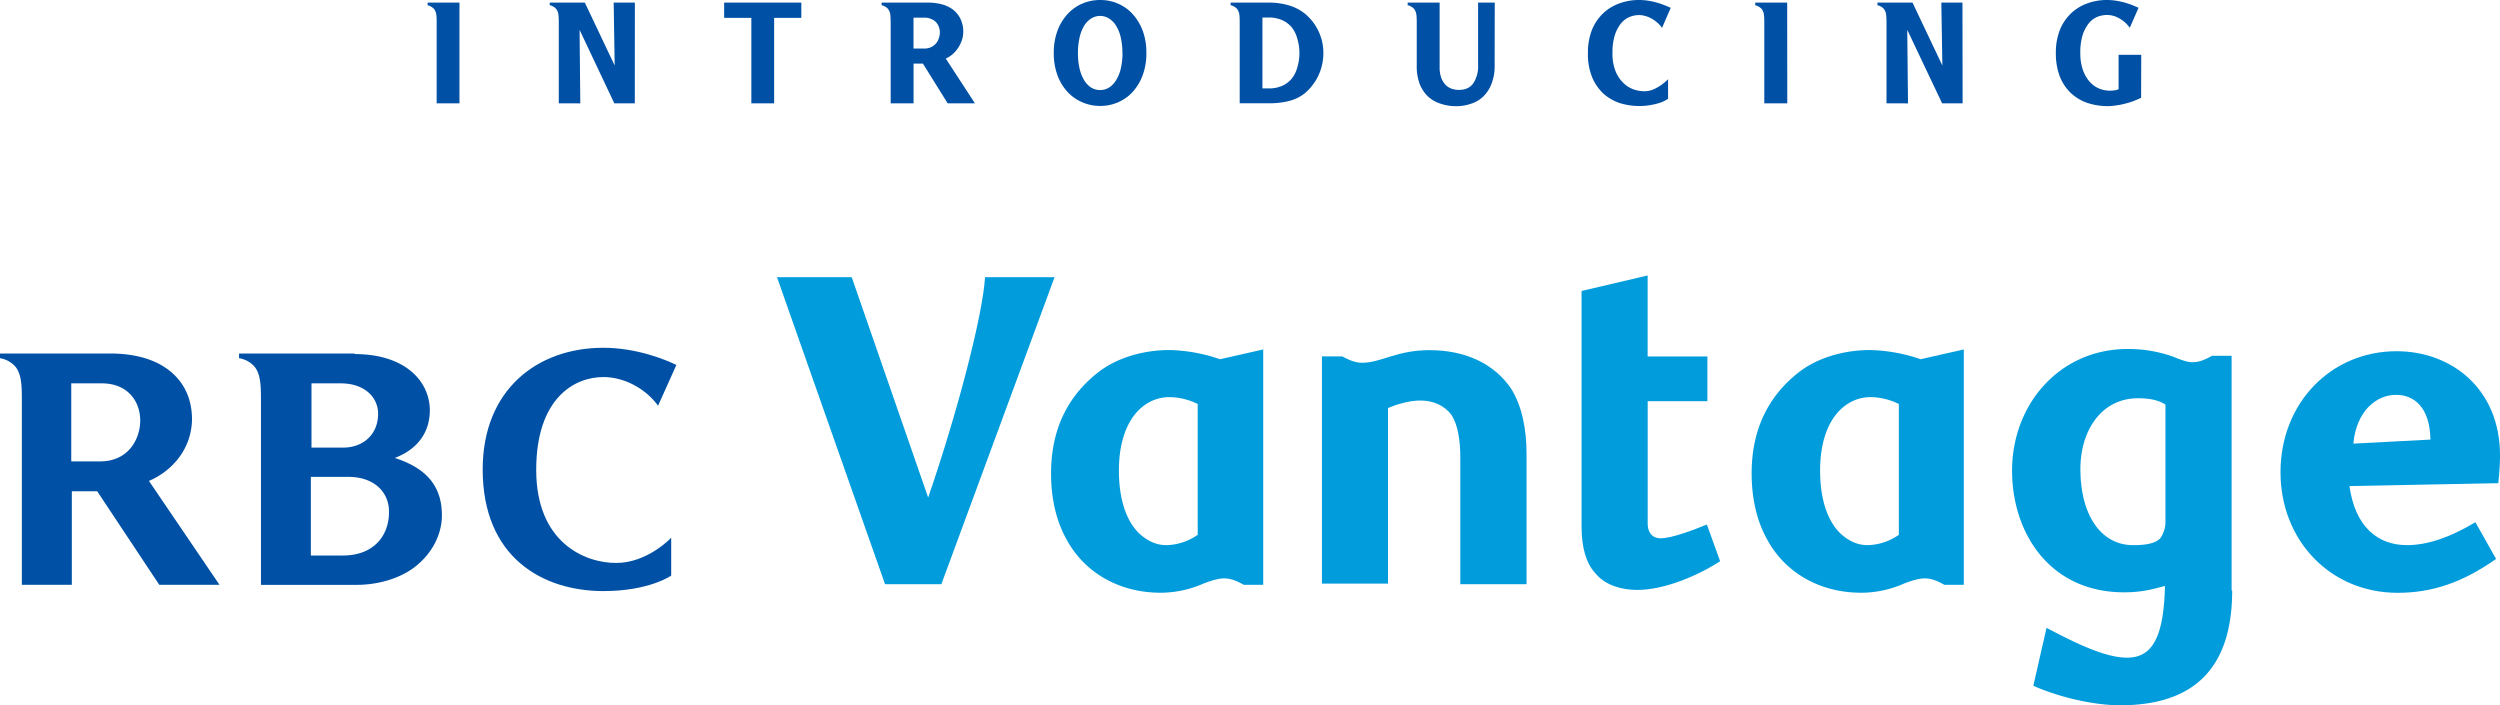 <svg id="Layer_1" data-name="Layer 1" xmlns="http://www.w3.org/2000/svg" viewBox="0 0 1173.27 330.99"><defs><style>.cls-1{fill:#0051a5;}.cls-2{fill:#009cdc;}</style></defs><path class="cls-1" d="M215.63,48.5h-10.7V11.32c0-1.56,0-2.93-.14-4.12a5.49,5.49,0,0,0-1.09-3,5.34,5.34,0,0,0-1.44-1.09,3.47,3.47,0,0,0-1.58-.62V1.23h14.95Zm82.29,0h-9.61L272,14l.34,34.51H262.24V11.32c0-1.56,0-2.93-.13-4.12a5.49,5.49,0,0,0-1.1-3,4.31,4.31,0,0,0-1.37-1.09A3.51,3.51,0,0,0,258,2.47V1.23h16.47l14,29.5L288,1.23h9.95ZM363.31,8.37V48.5h-10.7V8.37H339.85V1.23h36.22V8.37Zm70.44,14.41a7.1,7.1,0,0,0,3.43-.76,7.54,7.54,0,0,0,2.26-1.85,6.93,6.93,0,0,0,1.24-2.47,8.34,8.34,0,0,0,.41-2.47,7.15,7.15,0,0,0-.48-2.61A6,6,0,0,0,437,8.92a7,7,0,0,0-3-.62h-5.28V22.78Zm11,25.72L433.13,29.84h-4.39V48.5H418V11.32c0-1.56-.05-2.93-.14-4.12a5.49,5.49,0,0,0-1.1-3,4.2,4.2,0,0,0-1.37-1.09,3.51,3.51,0,0,0-1.64-.62V1.23h21.88a24.7,24.7,0,0,1,6.24.76,14.92,14.92,0,0,1,5.21,2.4,12.47,12.47,0,0,1,3.57,4.25A13.37,13.37,0,0,1,452.06,15a12.19,12.19,0,0,1-1,4.81,14.58,14.58,0,0,1-2.33,3.91,11.46,11.46,0,0,1-2.26,2.19,12.79,12.79,0,0,1-2.61,1.58L457.55,48.5ZM538,24.9a29.31,29.31,0,0,1-1.72,10.36,23.8,23.8,0,0,1-4.66,7.82A20.06,20.06,0,0,1,524.73,48a20.69,20.69,0,0,1-8.37,1.72A21.16,21.16,0,0,1,507.92,48a20.67,20.67,0,0,1-7-4.94,23.65,23.65,0,0,1-4.67-7.82,29.54,29.54,0,0,1-1.71-10.36,29.58,29.58,0,0,1,1.71-10.36,23.65,23.65,0,0,1,4.67-7.82,20.3,20.3,0,0,1,7-5A21,21,0,0,1,516.36,0a20.52,20.52,0,0,1,8.37,1.72,19.72,19.72,0,0,1,6.93,5,23.8,23.8,0,0,1,4.66,7.82A29.35,29.35,0,0,1,538,24.9Zm-11.25,0a31.58,31.58,0,0,0-.76-7.27,17.6,17.6,0,0,0-2.19-5.49,9.9,9.9,0,0,0-3.3-3.43,7.59,7.59,0,0,0-4.18-1.23,7.72,7.72,0,0,0-4.25,1.23,10,10,0,0,0-3.3,3.43,18.89,18.89,0,0,0-2.12,5.49,31.58,31.58,0,0,0-.76,7.27,31.58,31.58,0,0,0,.76,7.27,18.87,18.87,0,0,0,2.12,5.42,10.61,10.61,0,0,0,3.3,3.5,8,8,0,0,0,4.25,1.17,7.88,7.88,0,0,0,4.18-1.17,10.51,10.51,0,0,0,3.3-3.5A17.57,17.57,0,0,0,526,32.17,31.58,31.58,0,0,0,526.79,24.9Zm65.72,16.6h2.88a15.34,15.34,0,0,0,6.24-1.16,12.69,12.69,0,0,0,4.53-3.3,14.61,14.61,0,0,0,2.74-5.48,23.55,23.55,0,0,0,0-13.31,14.69,14.69,0,0,0-2.74-5.56,12.67,12.67,0,0,0-4.53-3.29,15.17,15.17,0,0,0-6.24-1.17h-2.88Zm3.36-40.27a31.75,31.75,0,0,1,8.85,1.24,21.85,21.85,0,0,1,7.41,3.7,23.34,23.34,0,0,1,6.58,8.24,23.38,23.38,0,0,1,2.4,10.49,24.75,24.75,0,0,1-.62,5.56,25,25,0,0,1-1.78,5.14,23.06,23.06,0,0,1-2.88,4.6,22,22,0,0,1-3.7,3.77,19.08,19.08,0,0,1-7.48,3.5,37,37,0,0,1-8.78,1H581.8V11.32c0-1.56,0-2.93-.13-4.12a5.49,5.49,0,0,0-1.1-3,4.31,4.31,0,0,0-1.37-1.09,3.51,3.51,0,0,0-1.65-.62V1.23Zm105.62,29.5a22.69,22.69,0,0,1-1.44,8.51,16.53,16.53,0,0,1-3.84,6,14.71,14.71,0,0,1-5.76,3.43,21.27,21.27,0,0,1-7.07,1.16A22.46,22.46,0,0,1,676,48.64a15.65,15.65,0,0,1-5.83-3.36,16.51,16.51,0,0,1-3.91-5.9,23.62,23.62,0,0,1-1.37-8.51V11.32c0-1.56,0-2.93-.14-4.12a5.49,5.49,0,0,0-1.1-3,4.31,4.31,0,0,0-1.37-1.09,3.51,3.51,0,0,0-1.65-.62V1.23h15V31.56a14.5,14.5,0,0,0,.75,4.94,10,10,0,0,0,2,3.29,8,8,0,0,0,2.88,1.85,10.67,10.67,0,0,0,3.43.55q4.53,0,6.73-3.09a14.24,14.24,0,0,0,2.26-8.44V1.23h7.82ZM780,13.1a12.94,12.94,0,0,0-2.12-2.4,16.36,16.36,0,0,0-2.68-1.92,11,11,0,0,0-2.95-1.23,9.87,9.87,0,0,0-3-.48,12.61,12.61,0,0,0-4.32.82,10.47,10.47,0,0,0-4,2.88,17.09,17.09,0,0,0-3,5.49,27.12,27.12,0,0,0-1.17,8.64,21.64,21.64,0,0,0,1.51,8.71,15.84,15.84,0,0,0,3.77,5.49A13.11,13.11,0,0,0,766.79,42a16.21,16.21,0,0,0,4.87.83,10.84,10.84,0,0,0,4.19-.83,20,20,0,0,0,3.63-2,24.07,24.07,0,0,0,3.36-2.81v9.19a16.87,16.87,0,0,1-3.43,1.72,28.39,28.39,0,0,1-4.25,1.1,28.91,28.91,0,0,1-6,.55,30.23,30.23,0,0,1-8.78-1.31,22,22,0,0,1-7.68-4.32,22.13,22.13,0,0,1-5.42-7.68,28.92,28.92,0,0,1-2.06-11.53,29.14,29.14,0,0,1,1.85-10.77,22.33,22.33,0,0,1,5.15-7.75,21.54,21.54,0,0,1,7.61-4.73A26.32,26.32,0,0,1,769.19,0a28.31,28.31,0,0,1,4.87.41,36.63,36.63,0,0,1,7.69,2.27c1,.41,1.78.75,2.33,1Zm58.78,35.4H828V11.32c0-1.56,0-2.93-.14-4.12a5.49,5.49,0,0,0-1.1-3,5,5,0,0,0-1.44-1.09,3.43,3.43,0,0,0-1.58-.62V1.23h15Zm82.29,0h-9.61L895.09,14l.35,34.51H885.35V11.32c0-1.56,0-2.93-.14-4.12a5.49,5.49,0,0,0-1.09-3,4.25,4.25,0,0,0-1.38-1.09,3.43,3.43,0,0,0-1.64-.62V1.23h16.46l14,29.5-.48-29.5H921Zm83.77-2.61c-1,.51-2.21,1-3.49,1.51s-2.61.87-4,1.24a33.35,33.35,0,0,1-4.12.82,23.59,23.59,0,0,1-3.91.34,29.52,29.52,0,0,1-10.08-1.64,21.51,21.51,0,0,1-7.69-4.8,22.15,22.15,0,0,1-5-7.83,30.51,30.51,0,0,1-1.72-10.63,29.14,29.14,0,0,1,1.85-10.77,22.33,22.33,0,0,1,5.15-7.75,21.54,21.54,0,0,1,7.61-4.73A26.32,26.32,0,0,1,988.75,0a27.92,27.92,0,0,1,4.8.41,33.3,33.3,0,0,1,4.26,1c1.32.41,2.49.82,3.5,1.24s1.78.75,2.33,1l-4.12,9.4a14.29,14.29,0,0,0-4.73-4.32,11.65,11.65,0,0,0-6-1.71,12.61,12.61,0,0,0-4.32.82,10.47,10.47,0,0,0-4,2.88,17.29,17.29,0,0,0-3,5.49,27.43,27.43,0,0,0-1.16,8.64,24.38,24.38,0,0,0,1,7.34,17.13,17.13,0,0,0,2.88,5.56,12.73,12.73,0,0,0,4.39,3.57,13.16,13.16,0,0,0,5.69,1.23,14.23,14.23,0,0,0,2-.14,7.27,7.27,0,0,0,2-.55V25.73h10.63Z"/><path class="cls-2" d="M435.59,233.5c13.48-39.05,25.62-85.37,26.7-103.41h32.63L441.79,274.17H415.36L364.65,130.09h35.07Z"/><path class="cls-2" d="M592.84,274.44h-9.17c-3.78-2.16-6.48-3-9.17-3s-6.21,1.08-9.71,2.43a50.13,50.13,0,0,1-20,4.31c-20.23,0-36.14-10-44.24-25-5.12-9.16-7.28-19.93-7.28-31,0-22.35,9.17-37.44,22.39-47.67,9.17-7,21.58-10.23,33.17-10.23a77.53,77.53,0,0,1,23.74,4.31L592.84,164Zm-44-88.07c-12.13,0-23.73,10.77-23.73,34.47,0,14,3.77,24.51,10.25,30.17,3.23,2.69,7,4.84,12.14,4.84A26.84,26.84,0,0,0,562.09,251V189.6A30.82,30.82,0,0,0,548.87,186.37Z"/><path class="cls-2" d="M685.34,274.17v-59c0-9.43-1.34-15.89-4-20.2-3.24-4.58-8.63-7-14.57-7s-11.32,1.88-15.37,3.5V273.9h-31V167.25h9.44c4.59,2.42,7,3,9.44,3,8.9,0,16.19-5.92,31.56-5.92,16.72,0,30.21,6.19,38.3,18,5.12,8.08,7.28,19.12,7.28,30.44v61.4Z"/><path class="cls-2" d="M807.26,263.39c-10.79,7-26.44,13.47-38.84,13.47-7.29,0-15.11-2.15-19.69-7.81-4.32-4.58-6.48-12.12-6.48-21.81V136.55l31-7.27v38h28.05v21H773.27v57.36c0,5.12,3,7,5.93,7,5.67,0,16.46-4.31,21.85-6.46Z"/><path class="cls-2" d="M921.63,274.44h-9.17c-3.78-2.16-6.48-3-9.18-3s-6.2,1.08-9.71,2.43a50.09,50.09,0,0,1-20,4.31c-20.23,0-36.14-10-44.23-25-5.12-9.16-7.28-19.93-7.28-31,0-22.35,9.17-37.44,22.38-47.67,9.17-7,21.58-10.23,33.18-10.23a77.46,77.46,0,0,1,23.73,4.31L921.63,164Zm-43.7-88.07c-12.14,0-23.74,10.77-23.74,34.47,0,14,3.78,24.51,10.25,30.17,3.24,2.69,7,4.84,12.14,4.84A26.81,26.81,0,0,0,891.14,251V189.6A30.78,30.78,0,0,0,877.93,186.37Z"/><path class="cls-2" d="M1047.58,277.13c0,36.09-17.53,53.86-52.59,53.86-12.41,0-28.59-3.77-40.73-9.15l6.2-27.2c15.65,8.34,28.32,14,37.76,14,11.06,0,17.27-8.08,17.81-33.66-5.94,1.61-11.06,3-19.15,3-35.07,0-52.6-28-52.6-57.1,0-31.24,22.39-57.09,54.21-57.09a62.49,62.49,0,0,1,21.85,3.77c3.24,1.35,6.2,2.42,8.36,2.42,3.24,0,5.4-.81,9.44-3h9.17V277.13Zm-44.23-90.22c-17.26,0-27,15.35-27,33.13,0,21.81,9.71,35.81,24.81,35.81,7.55,0,10.79-1.34,12.68-3.23a13.43,13.43,0,0,0,2.43-7.81V189.87C1013.33,188,1009.55,186.91,1003.35,186.91Z"/><path class="cls-2" d="M1125.26,278.21c-31.83,0-55-24.78-55-56.56,0-32.59,23.73-56.82,54.48-56.82,25.62,0,48.55,17.5,48.55,49,0,2.69-.27,8.08-.81,12.93l-69.86,1.35c2.7,19.39,13.49,27.73,27,27.73,9.71,0,20.5-3.77,32.1-10.77l9.71,17.24C1155.74,273.36,1141.44,278.21,1125.26,278.21Zm15.37-71.91c-.27-15.35-7.82-21-16.18-21-9.17,0-18.61,7.55-20,22.9Z"/><path class="cls-1" d="M47.74,179.91H33.44v36.62H46.93c14,0,18.88-11.31,18.88-19.12C65.81,188.26,59.88,179.91,47.74,179.91Zm27,94.53-29.13-43.9H33.71v43.9H10.25V188.53c0-7,0-12.66-3-16.43a12.27,12.27,0,0,0-7.28-4V165.9H51.52c10.51,0,19.95,2.16,27,7.28s11.59,12.92,11.59,23.69a30.45,30.45,0,0,1-7.55,19.66,34.62,34.62,0,0,1-12.67,9.16L103,274.44Z"/><path class="cls-1" d="M161,210.07c9.44,0,16.45-6.19,16.45-15.89,0-7.81-6.47-14.27-17.53-14.27H146.18v30.16Zm0,50.63c14,0,21.57-8.88,21.57-20.47,0-10-7.82-16.42-18.88-16.42h-17.8V260.7Zm5.39-94.53c24.28,0,35.33,13.2,35.33,26.4,0,11-6.47,18.58-16.45,22.35,15.11,4.85,22.12,13.46,22.12,26.93,0,8.08-3.78,16.43-10.79,22.62-6.74,6.2-17.8,10-29.13,10h-45V188.53c0-7,0-12.66-3-16.43a12.27,12.27,0,0,0-7.28-4V165.9h54.21Z"/><path class="cls-1" d="M308.83,190.41c-5.4-7.54-15.38-13.46-25.63-13.46-13.75,0-31.55,10-31.55,43.62,0,33.94,22.65,43.63,37.49,43.63S315,252.35,315,252.35v17.78s-10.25,7.27-31.83,7.27c-28.32,0-56.64-15.62-56.64-57.09,0-37.44,25.63-57.1,56.64-57.1,15.65,0,29.4,5.66,34.26,8.08Z"/></svg>